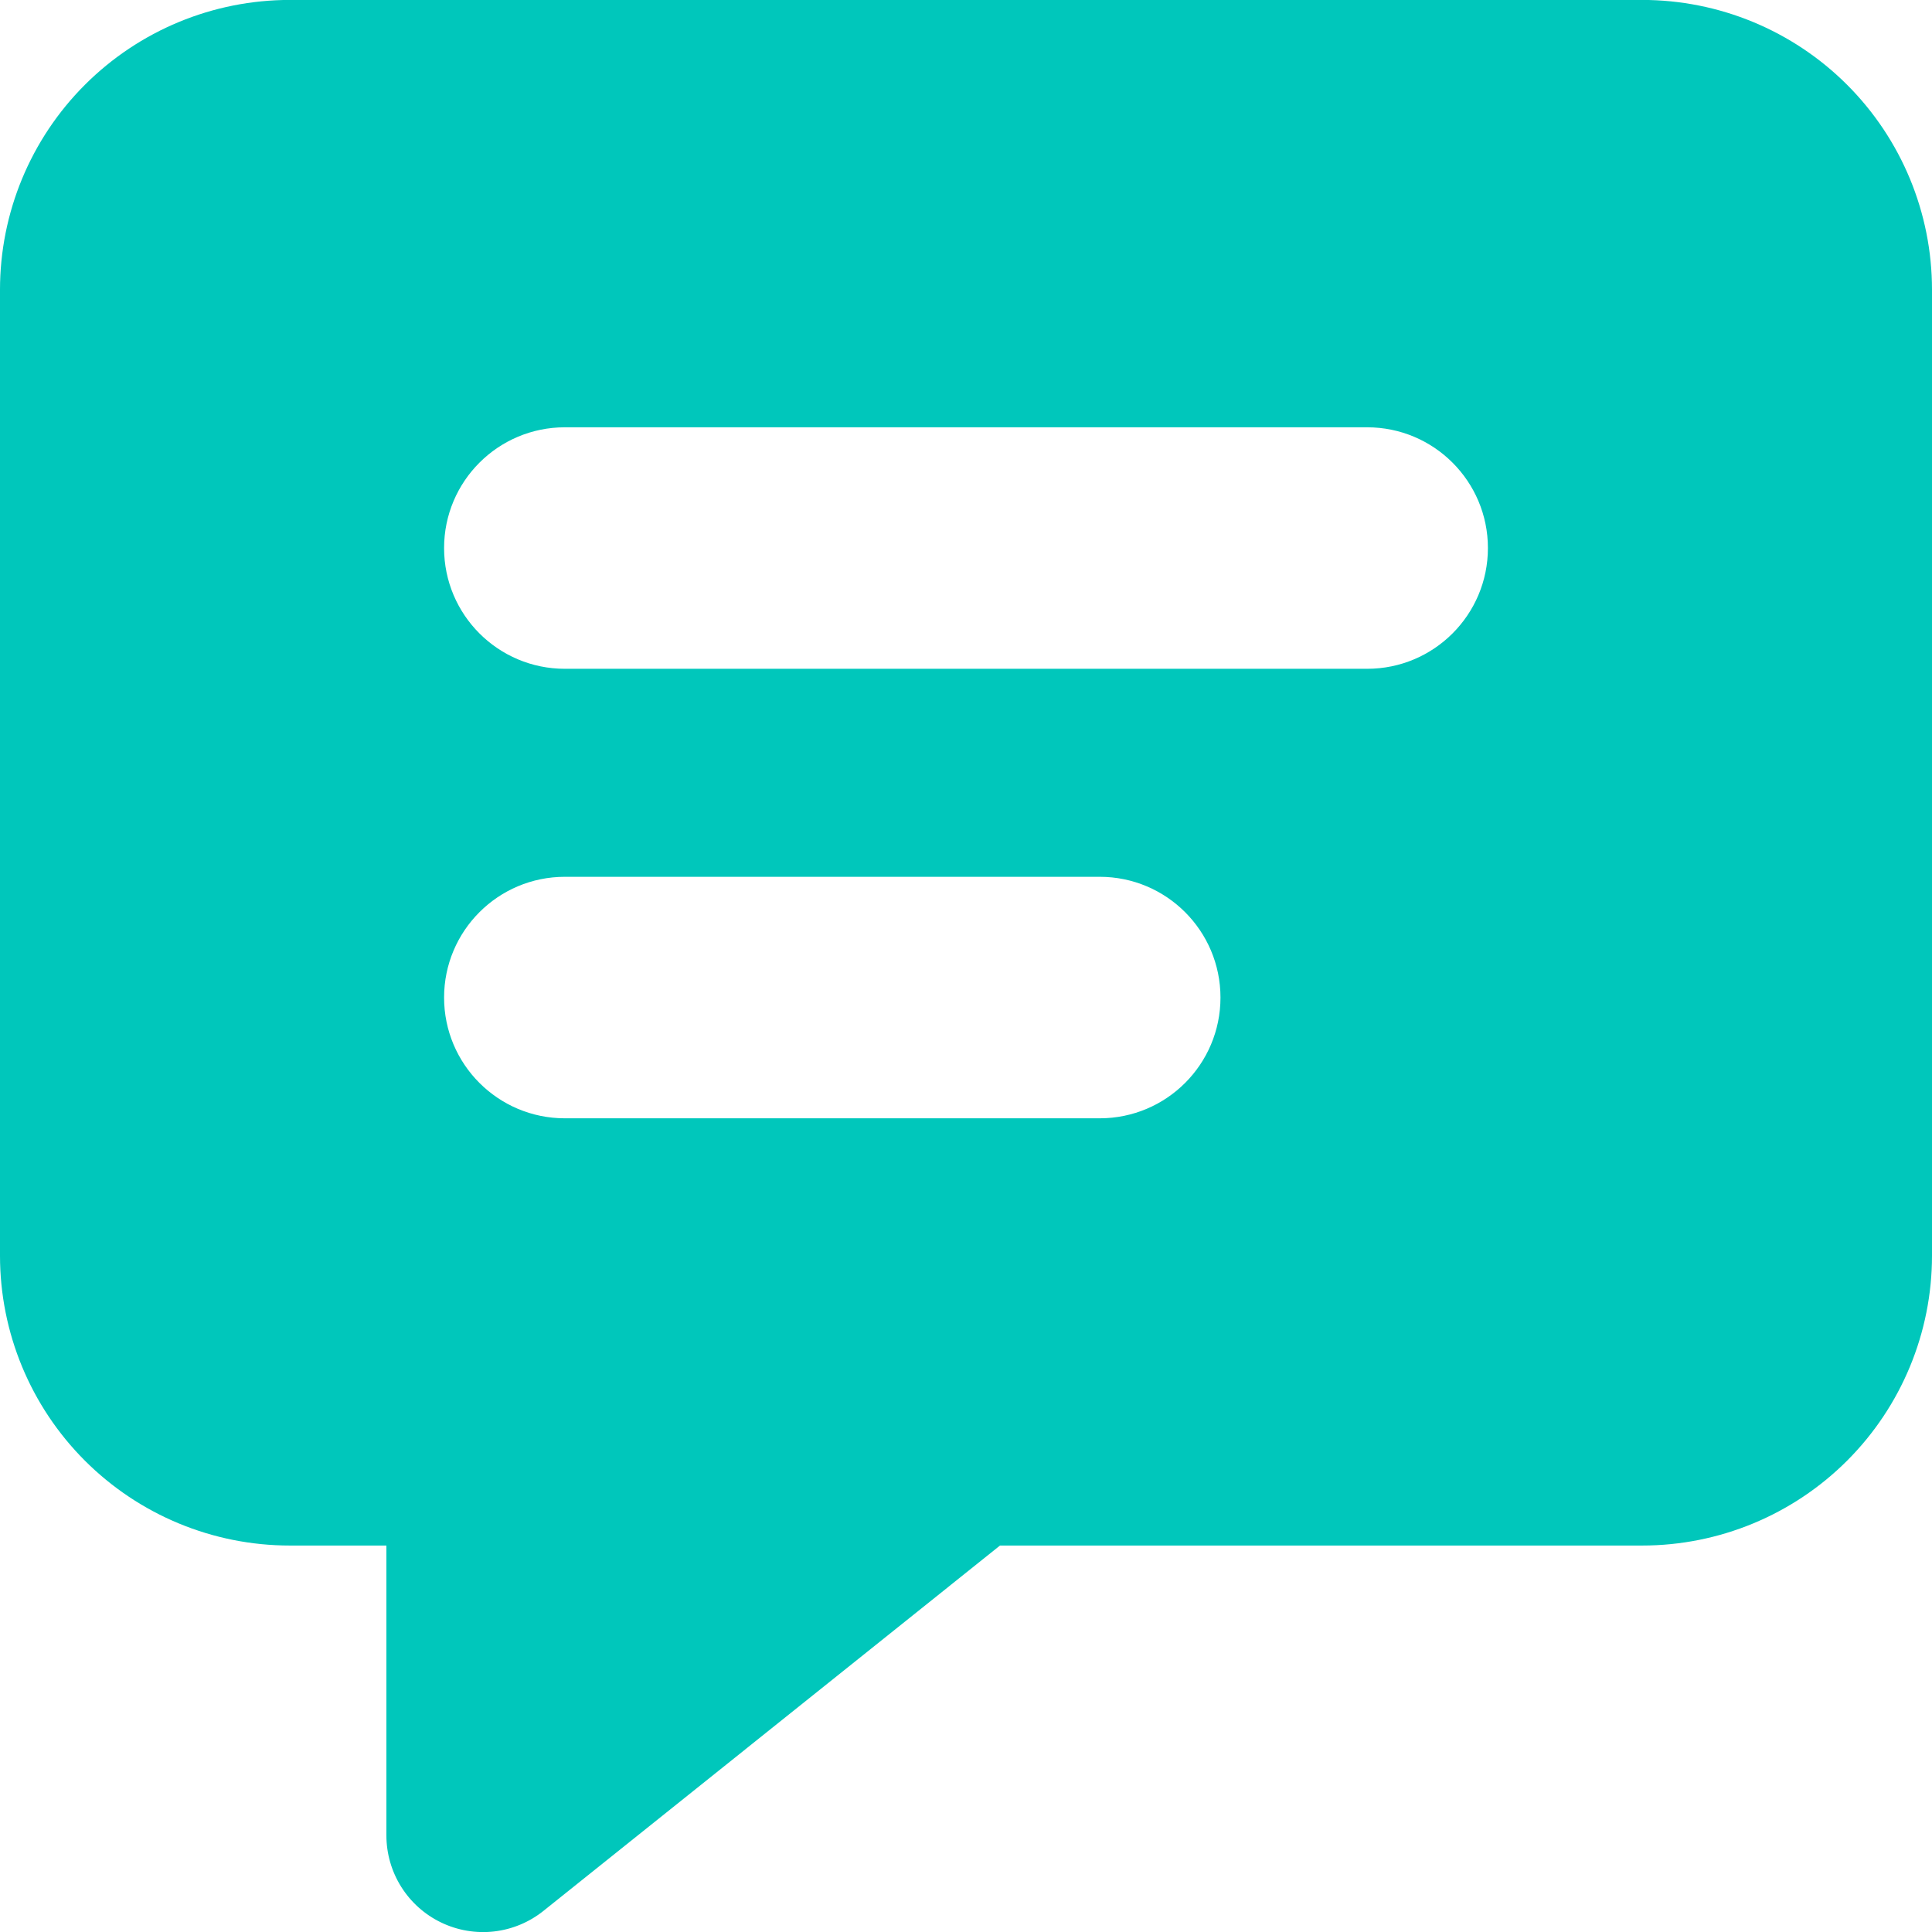 <svg width="120" height="120" viewBox="0 0 120 120" fill="none" xmlns="http://www.w3.org/2000/svg">
<g clip-path="url(#clip0_916_783)">
<path fill-rule="evenodd" clip-rule="evenodd" d="M18 -0.004H102C106.774 -0.004 111.352 1.892 114.728 5.268C118.104 8.643 120 13.222 120 17.996V77.996C120 82.769 118.104 87.348 114.728 90.724C111.352 94.099 106.774 95.996 102 95.996H62.112L33.756 118.688C32.872 119.396 31.805 119.839 30.68 119.967C29.555 120.094 28.416 119.9 27.396 119.408C26.378 118.917 25.518 118.149 24.918 117.191C24.317 116.234 23.999 115.126 24 113.996V95.996H18C13.226 95.996 8.648 94.099 5.272 90.724C1.896 87.348 0 82.769 0 77.996V17.996C0 13.222 1.896 8.643 5.272 5.268C8.648 1.892 13.226 -0.004 18 -0.004ZM27.583 34.04C27.583 29.898 30.941 26.54 35.083 26.54H84.917C89.059 26.54 92.417 29.898 92.417 34.04C92.417 38.182 89.059 41.54 84.917 41.54H35.083C30.941 41.54 27.583 38.182 27.583 34.04ZM27.583 61.96C27.583 57.818 30.941 54.46 35.083 54.46H68.306C72.448 54.46 75.806 57.818 75.806 61.96C75.806 66.102 72.448 69.46 68.306 69.46H35.083C30.941 69.46 27.583 66.102 27.583 61.96Z" fill="#00C7BB"/>
</g>
<defs>
<clipPath id="clip0_916_783">
<rect width="120" height="120" fill="white"/>
</clipPath>
</defs>
</svg>
